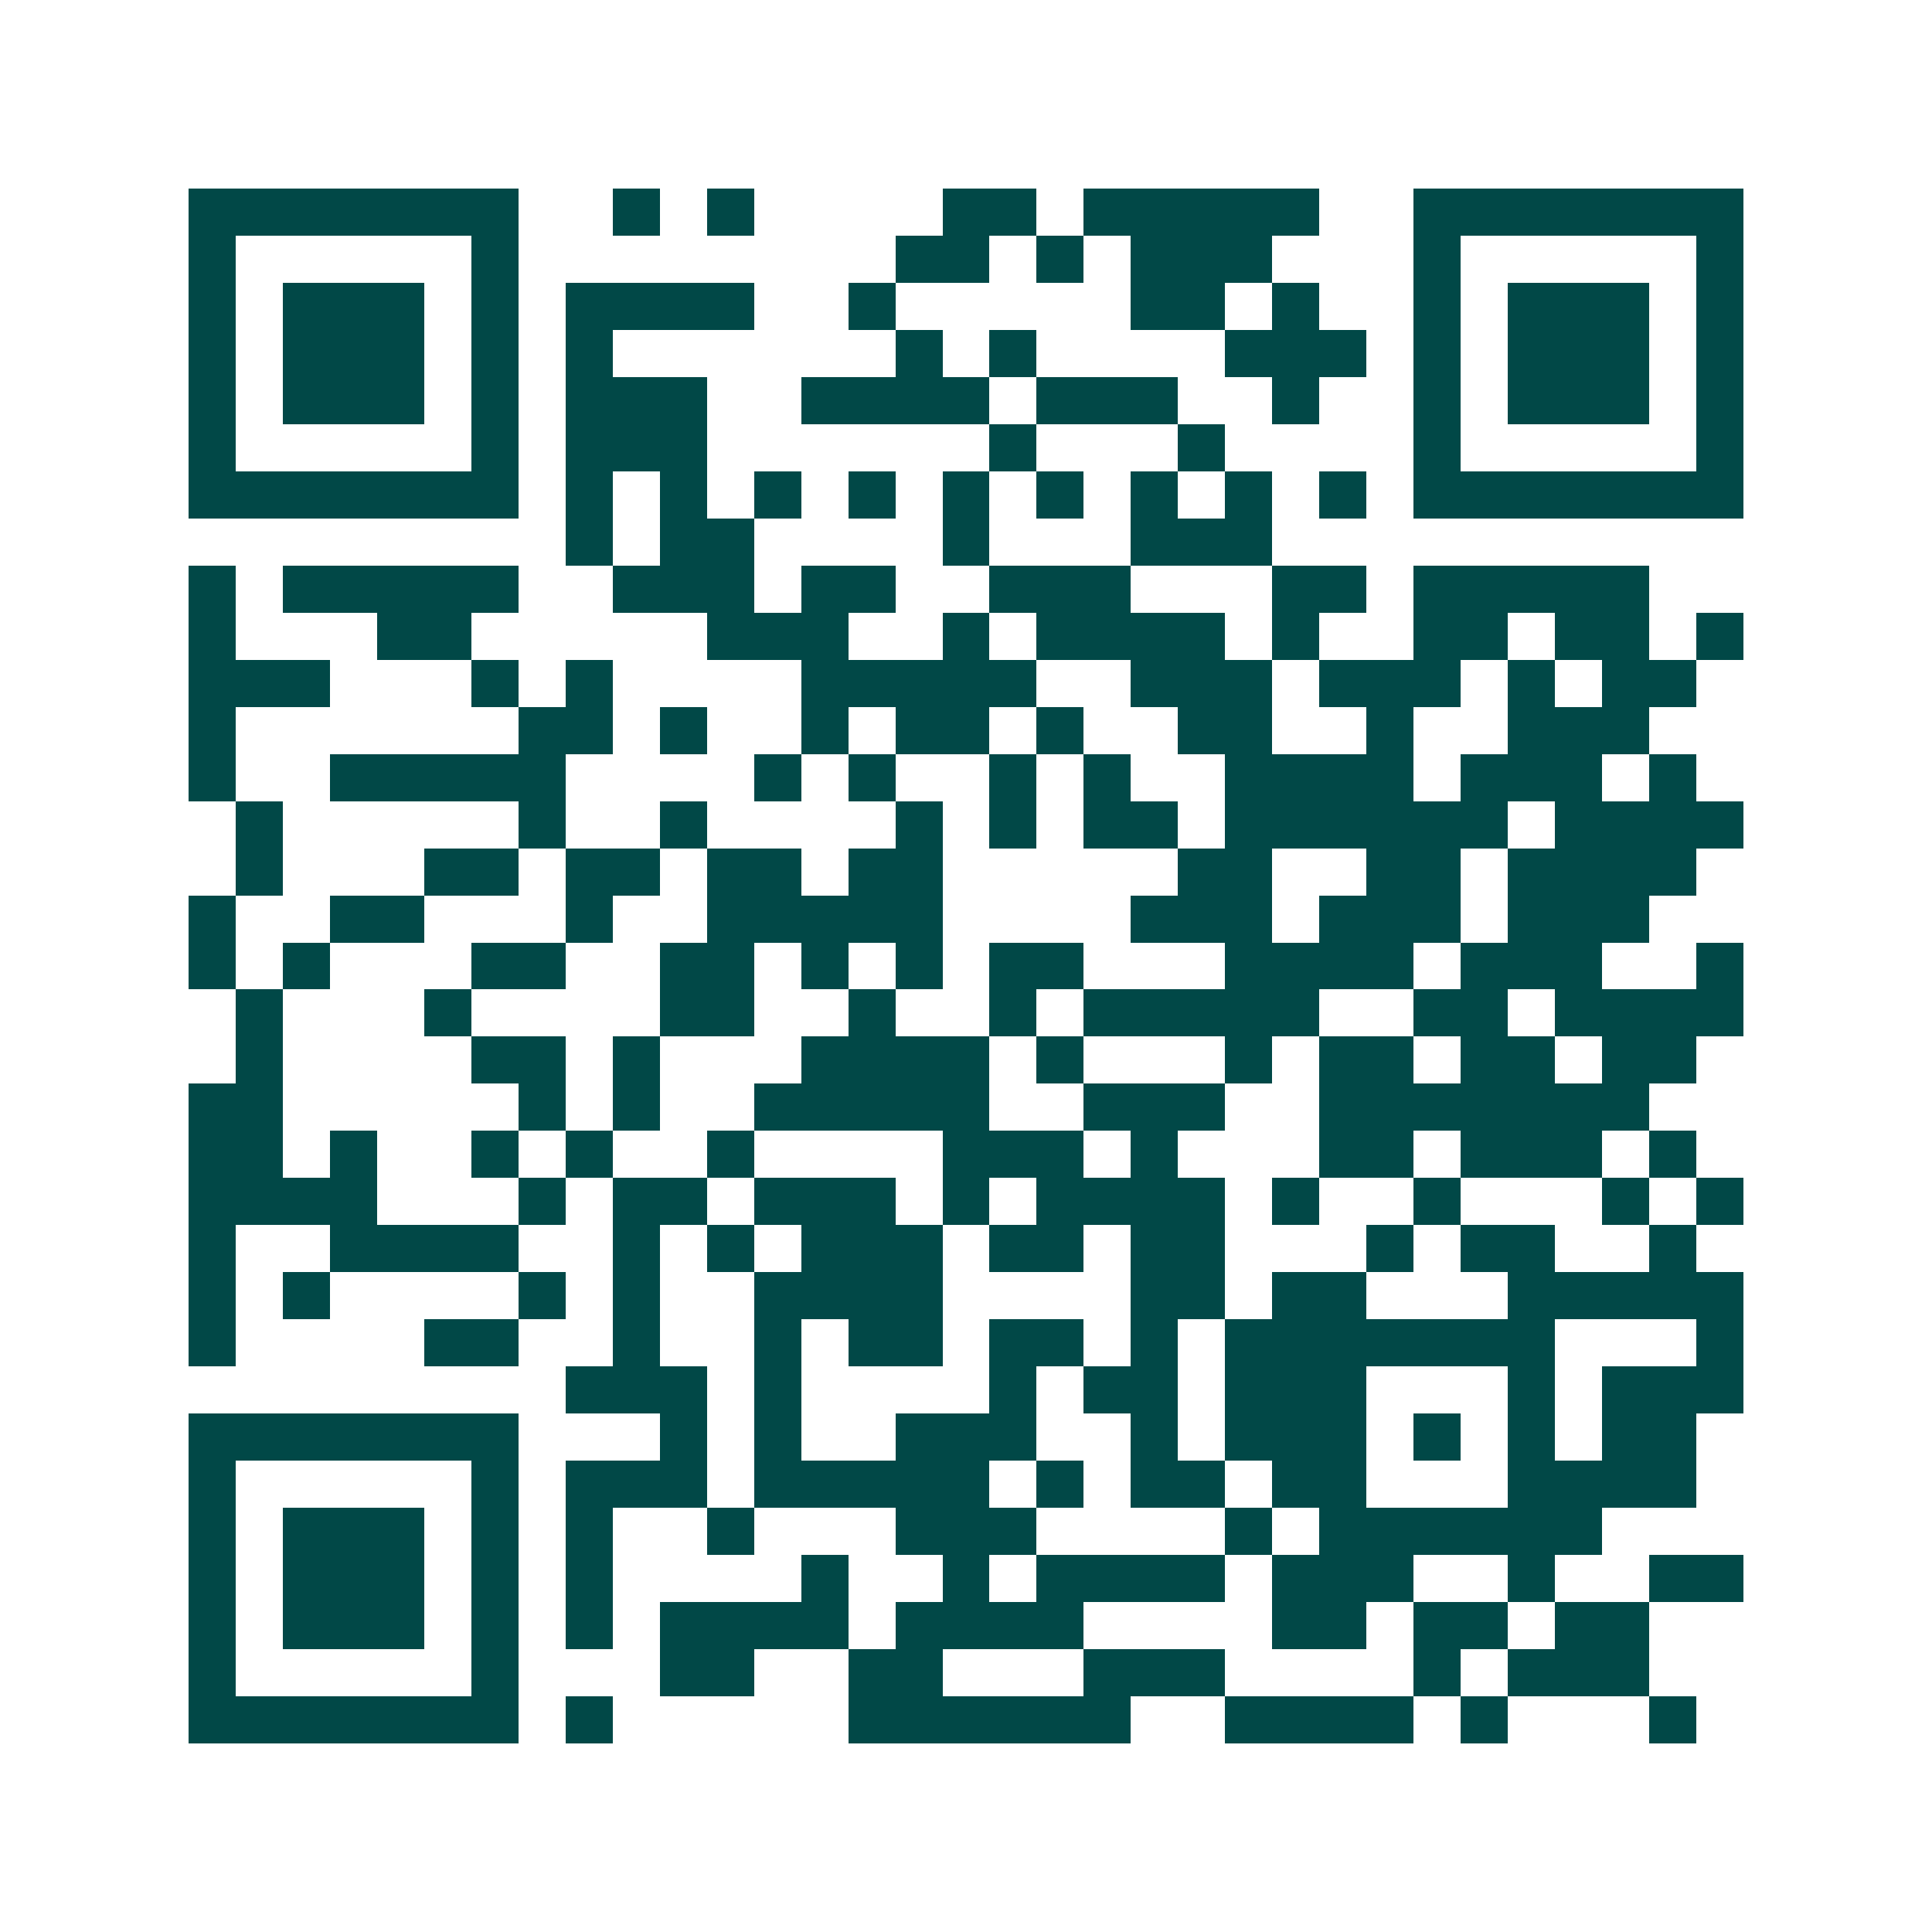 <svg xmlns="http://www.w3.org/2000/svg" width="200" height="200" viewBox="0 0 41 41" shape-rendering="crispEdges"><path fill="#ffffff" d="M0 0h41v41H0z"/><path stroke="#014847" d="M4 4.5h7m2 0h1m1 0h1m4 0h2m1 0h5m2 0h7M4 5.5h1m5 0h1m8 0h2m1 0h1m1 0h3m3 0h1m5 0h1M4 6.5h1m1 0h3m1 0h1m1 0h4m2 0h1m5 0h2m1 0h1m2 0h1m1 0h3m1 0h1M4 7.5h1m1 0h3m1 0h1m1 0h1m6 0h1m1 0h1m4 0h3m1 0h1m1 0h3m1 0h1M4 8.5h1m1 0h3m1 0h1m1 0h3m2 0h4m1 0h3m2 0h1m2 0h1m1 0h3m1 0h1M4 9.5h1m5 0h1m1 0h3m6 0h1m3 0h1m4 0h1m5 0h1M4 10.5h7m1 0h1m1 0h1m1 0h1m1 0h1m1 0h1m1 0h1m1 0h1m1 0h1m1 0h1m1 0h7M12 11.5h1m1 0h2m4 0h1m3 0h3M4 12.5h1m1 0h5m2 0h3m1 0h2m2 0h3m3 0h2m1 0h5M4 13.5h1m3 0h2m5 0h3m2 0h1m1 0h4m1 0h1m2 0h2m1 0h2m1 0h1M4 14.5h3m3 0h1m1 0h1m4 0h5m2 0h3m1 0h3m1 0h1m1 0h2M4 15.5h1m6 0h2m1 0h1m2 0h1m1 0h2m1 0h1m2 0h2m2 0h1m2 0h3M4 16.5h1m2 0h5m4 0h1m1 0h1m2 0h1m1 0h1m2 0h4m1 0h3m1 0h1M5 17.5h1m5 0h1m2 0h1m4 0h1m1 0h1m1 0h2m1 0h6m1 0h4M5 18.5h1m3 0h2m1 0h2m1 0h2m1 0h2m5 0h2m2 0h2m1 0h4M4 19.5h1m2 0h2m3 0h1m2 0h5m4 0h3m1 0h3m1 0h3M4 20.5h1m1 0h1m3 0h2m2 0h2m1 0h1m1 0h1m1 0h2m3 0h4m1 0h3m2 0h1M5 21.5h1m3 0h1m4 0h2m2 0h1m2 0h1m1 0h5m2 0h2m1 0h4M5 22.5h1m4 0h2m1 0h1m3 0h4m1 0h1m3 0h1m1 0h2m1 0h2m1 0h2M4 23.5h2m5 0h1m1 0h1m2 0h5m2 0h3m2 0h7M4 24.5h2m1 0h1m2 0h1m1 0h1m2 0h1m4 0h3m1 0h1m3 0h2m1 0h3m1 0h1M4 25.5h4m3 0h1m1 0h2m1 0h3m1 0h1m1 0h4m1 0h1m2 0h1m3 0h1m1 0h1M4 26.5h1m2 0h4m2 0h1m1 0h1m1 0h3m1 0h2m1 0h2m3 0h1m1 0h2m2 0h1M4 27.5h1m1 0h1m4 0h1m1 0h1m2 0h4m4 0h2m1 0h2m3 0h5M4 28.5h1m4 0h2m2 0h1m2 0h1m1 0h2m1 0h2m1 0h1m1 0h7m3 0h1M12 29.5h3m1 0h1m4 0h1m1 0h2m1 0h3m3 0h1m1 0h3M4 30.5h7m3 0h1m1 0h1m2 0h3m2 0h1m1 0h3m1 0h1m1 0h1m1 0h2M4 31.5h1m5 0h1m1 0h3m1 0h5m1 0h1m1 0h2m1 0h2m3 0h4M4 32.5h1m1 0h3m1 0h1m1 0h1m2 0h1m3 0h3m4 0h1m1 0h6M4 33.5h1m1 0h3m1 0h1m1 0h1m4 0h1m2 0h1m1 0h4m1 0h3m2 0h1m2 0h2M4 34.5h1m1 0h3m1 0h1m1 0h1m1 0h4m1 0h4m4 0h2m1 0h2m1 0h2M4 35.5h1m5 0h1m3 0h2m2 0h2m3 0h3m4 0h1m1 0h3M4 36.5h7m1 0h1m5 0h6m2 0h4m1 0h1m3 0h1"/></svg>
